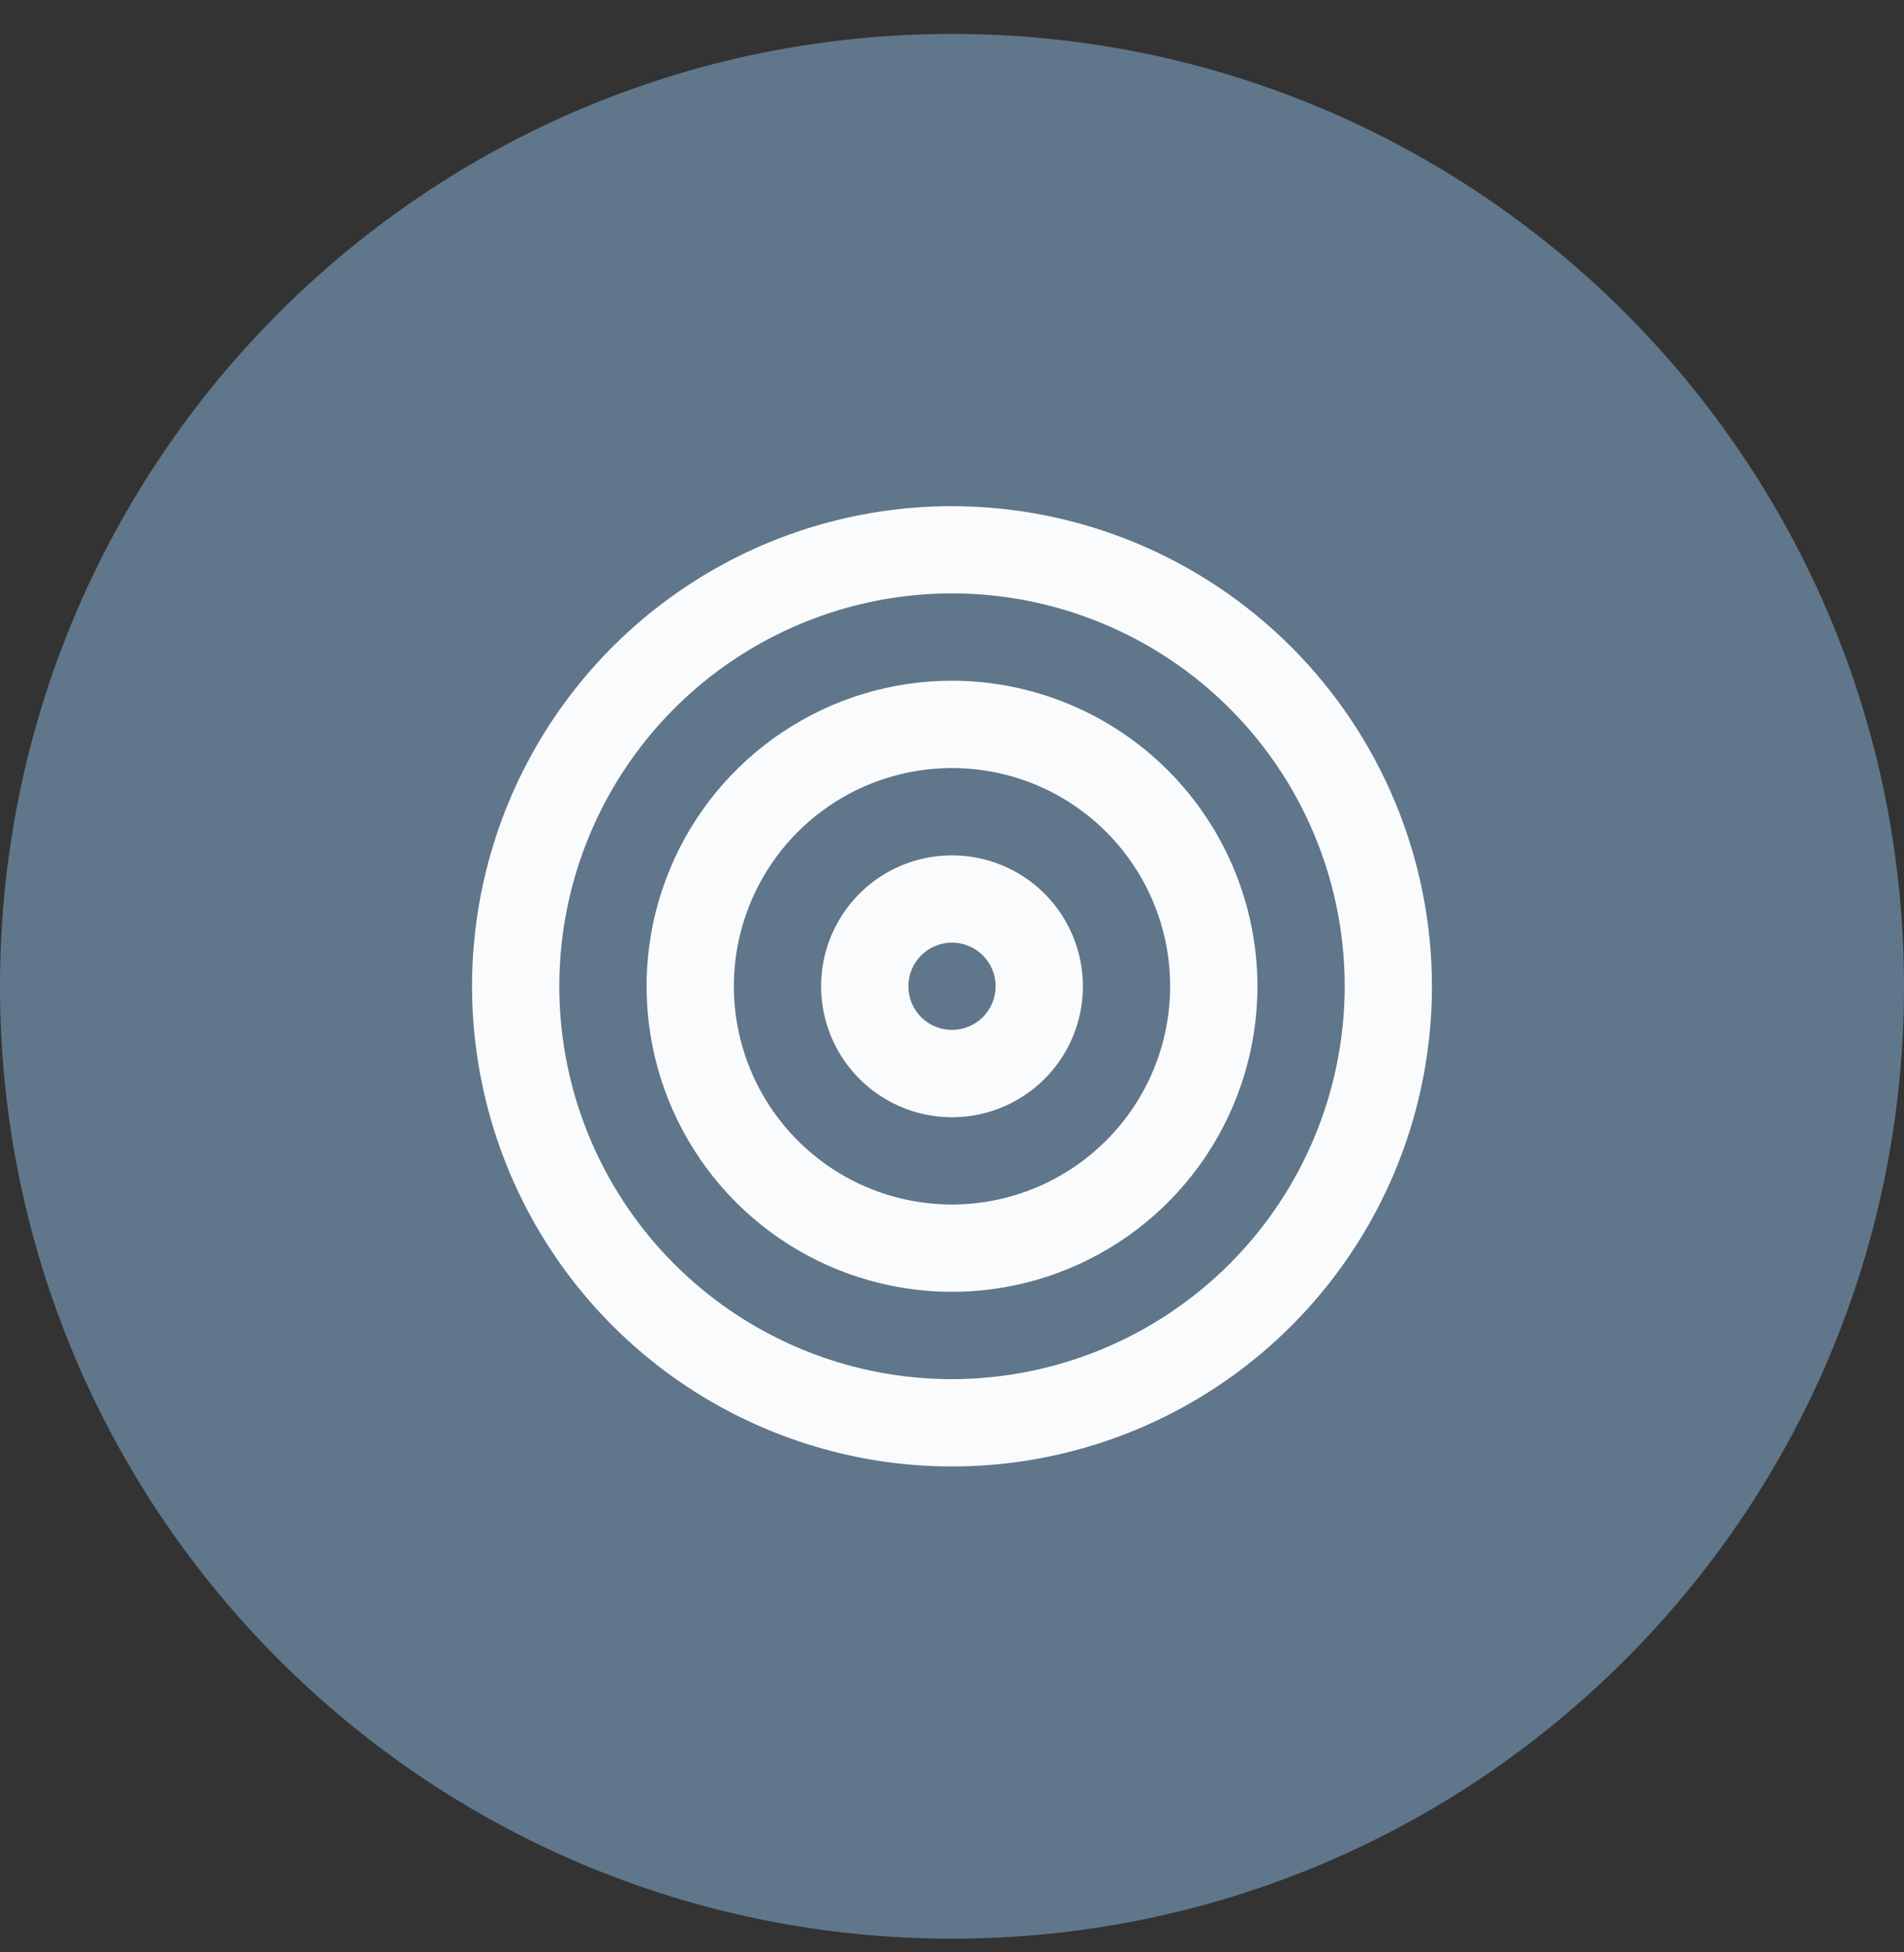 <svg width="40" height="41" viewBox="0 0 40 41" fill="none" xmlns="http://www.w3.org/2000/svg">
<rect x="0" y="0" width="40" height="41" fill="#333333" stroke="none"/>
<g clip-path="url(#clip0_903_4638)">
<path d="M20 40.712C31.046 40.712 40 31.758 40 20.712C40 9.666 31.046 0.712 20 0.712C8.954 0.712 0 9.666 0 20.712C0 31.758 8.954 40.712 20 40.712Z" fill="#60768A"/>
<path d="M20 10.629C18.006 10.629 16.056 11.22 14.398 12.328C12.74 13.436 11.447 15.011 10.684 16.853C9.921 18.696 9.721 20.723 10.111 22.679C10.5 24.635 11.46 26.432 12.87 27.842C14.28 29.252 16.077 30.212 18.033 30.602C19.989 30.991 22.016 30.791 23.859 30.028C25.701 29.265 27.276 27.972 28.384 26.314C29.492 24.656 30.083 22.706 30.083 20.712C30.081 18.038 29.017 15.476 27.127 13.585C25.236 11.695 22.674 10.632 20 10.629ZM20 28.962C18.368 28.962 16.773 28.478 15.417 27.572C14.06 26.665 13.002 25.377 12.378 23.869C11.754 22.361 11.59 20.703 11.909 19.102C12.227 17.502 13.013 16.032 14.166 14.878C15.32 13.725 16.79 12.939 18.391 12.62C19.991 12.302 21.65 12.465 23.157 13.09C24.665 13.714 25.953 14.772 26.86 16.128C27.766 17.485 28.25 19.08 28.25 20.712C28.248 22.899 27.378 24.996 25.831 26.543C24.284 28.09 22.187 28.959 20 28.962ZM20 14.295C18.731 14.295 17.49 14.671 16.435 15.377C15.38 16.082 14.557 17.084 14.072 18.256C13.586 19.429 13.459 20.719 13.707 21.964C13.954 23.208 14.566 24.352 15.463 25.249C16.36 26.146 17.504 26.758 18.748 27.005C19.993 27.253 21.283 27.126 22.456 26.64C23.628 26.154 24.63 25.332 25.335 24.277C26.04 23.222 26.417 21.981 26.417 20.712C26.415 19.011 25.738 17.38 24.535 16.177C23.332 14.974 21.701 14.297 20 14.295ZM20 25.295C19.094 25.295 18.207 25.026 17.454 24.523C16.7 24.019 16.113 23.303 15.766 22.466C15.419 21.628 15.328 20.707 15.505 19.818C15.682 18.929 16.118 18.112 16.759 17.471C17.4 16.83 18.217 16.393 19.106 16.217C19.995 16.04 20.917 16.131 21.754 16.477C22.592 16.824 23.307 17.412 23.811 18.166C24.315 18.919 24.583 19.805 24.583 20.712C24.582 21.927 24.099 23.092 23.239 23.951C22.38 24.81 21.215 25.294 20 25.295ZM20 17.962C19.456 17.962 18.924 18.123 18.472 18.425C18.02 18.727 17.668 19.157 17.459 19.66C17.251 20.162 17.197 20.715 17.303 21.248C17.409 21.782 17.671 22.272 18.056 22.656C18.44 23.041 18.93 23.303 19.464 23.409C19.997 23.515 20.55 23.461 21.052 23.253C21.555 23.044 21.985 22.692 22.287 22.24C22.589 21.788 22.75 21.256 22.75 20.712C22.75 19.983 22.46 19.283 21.945 18.767C21.429 18.252 20.73 17.962 20 17.962ZM20 21.628C19.819 21.628 19.642 21.575 19.491 21.474C19.34 21.373 19.223 21.23 19.153 21.063C19.084 20.895 19.066 20.711 19.101 20.533C19.136 20.355 19.224 20.192 19.352 20.064C19.48 19.936 19.643 19.848 19.821 19.813C19.999 19.777 20.183 19.796 20.351 19.865C20.518 19.934 20.662 20.052 20.762 20.203C20.863 20.353 20.917 20.531 20.917 20.712C20.917 20.955 20.82 21.188 20.648 21.36C20.476 21.532 20.243 21.628 20 21.628Z" fill="#FAFBFC"/>
</g>
<defs>
<clipPath id="clip0_903_4638">
<rect width="40" height="41" fill="white"/>
</clipPath>
</defs>
</svg>
